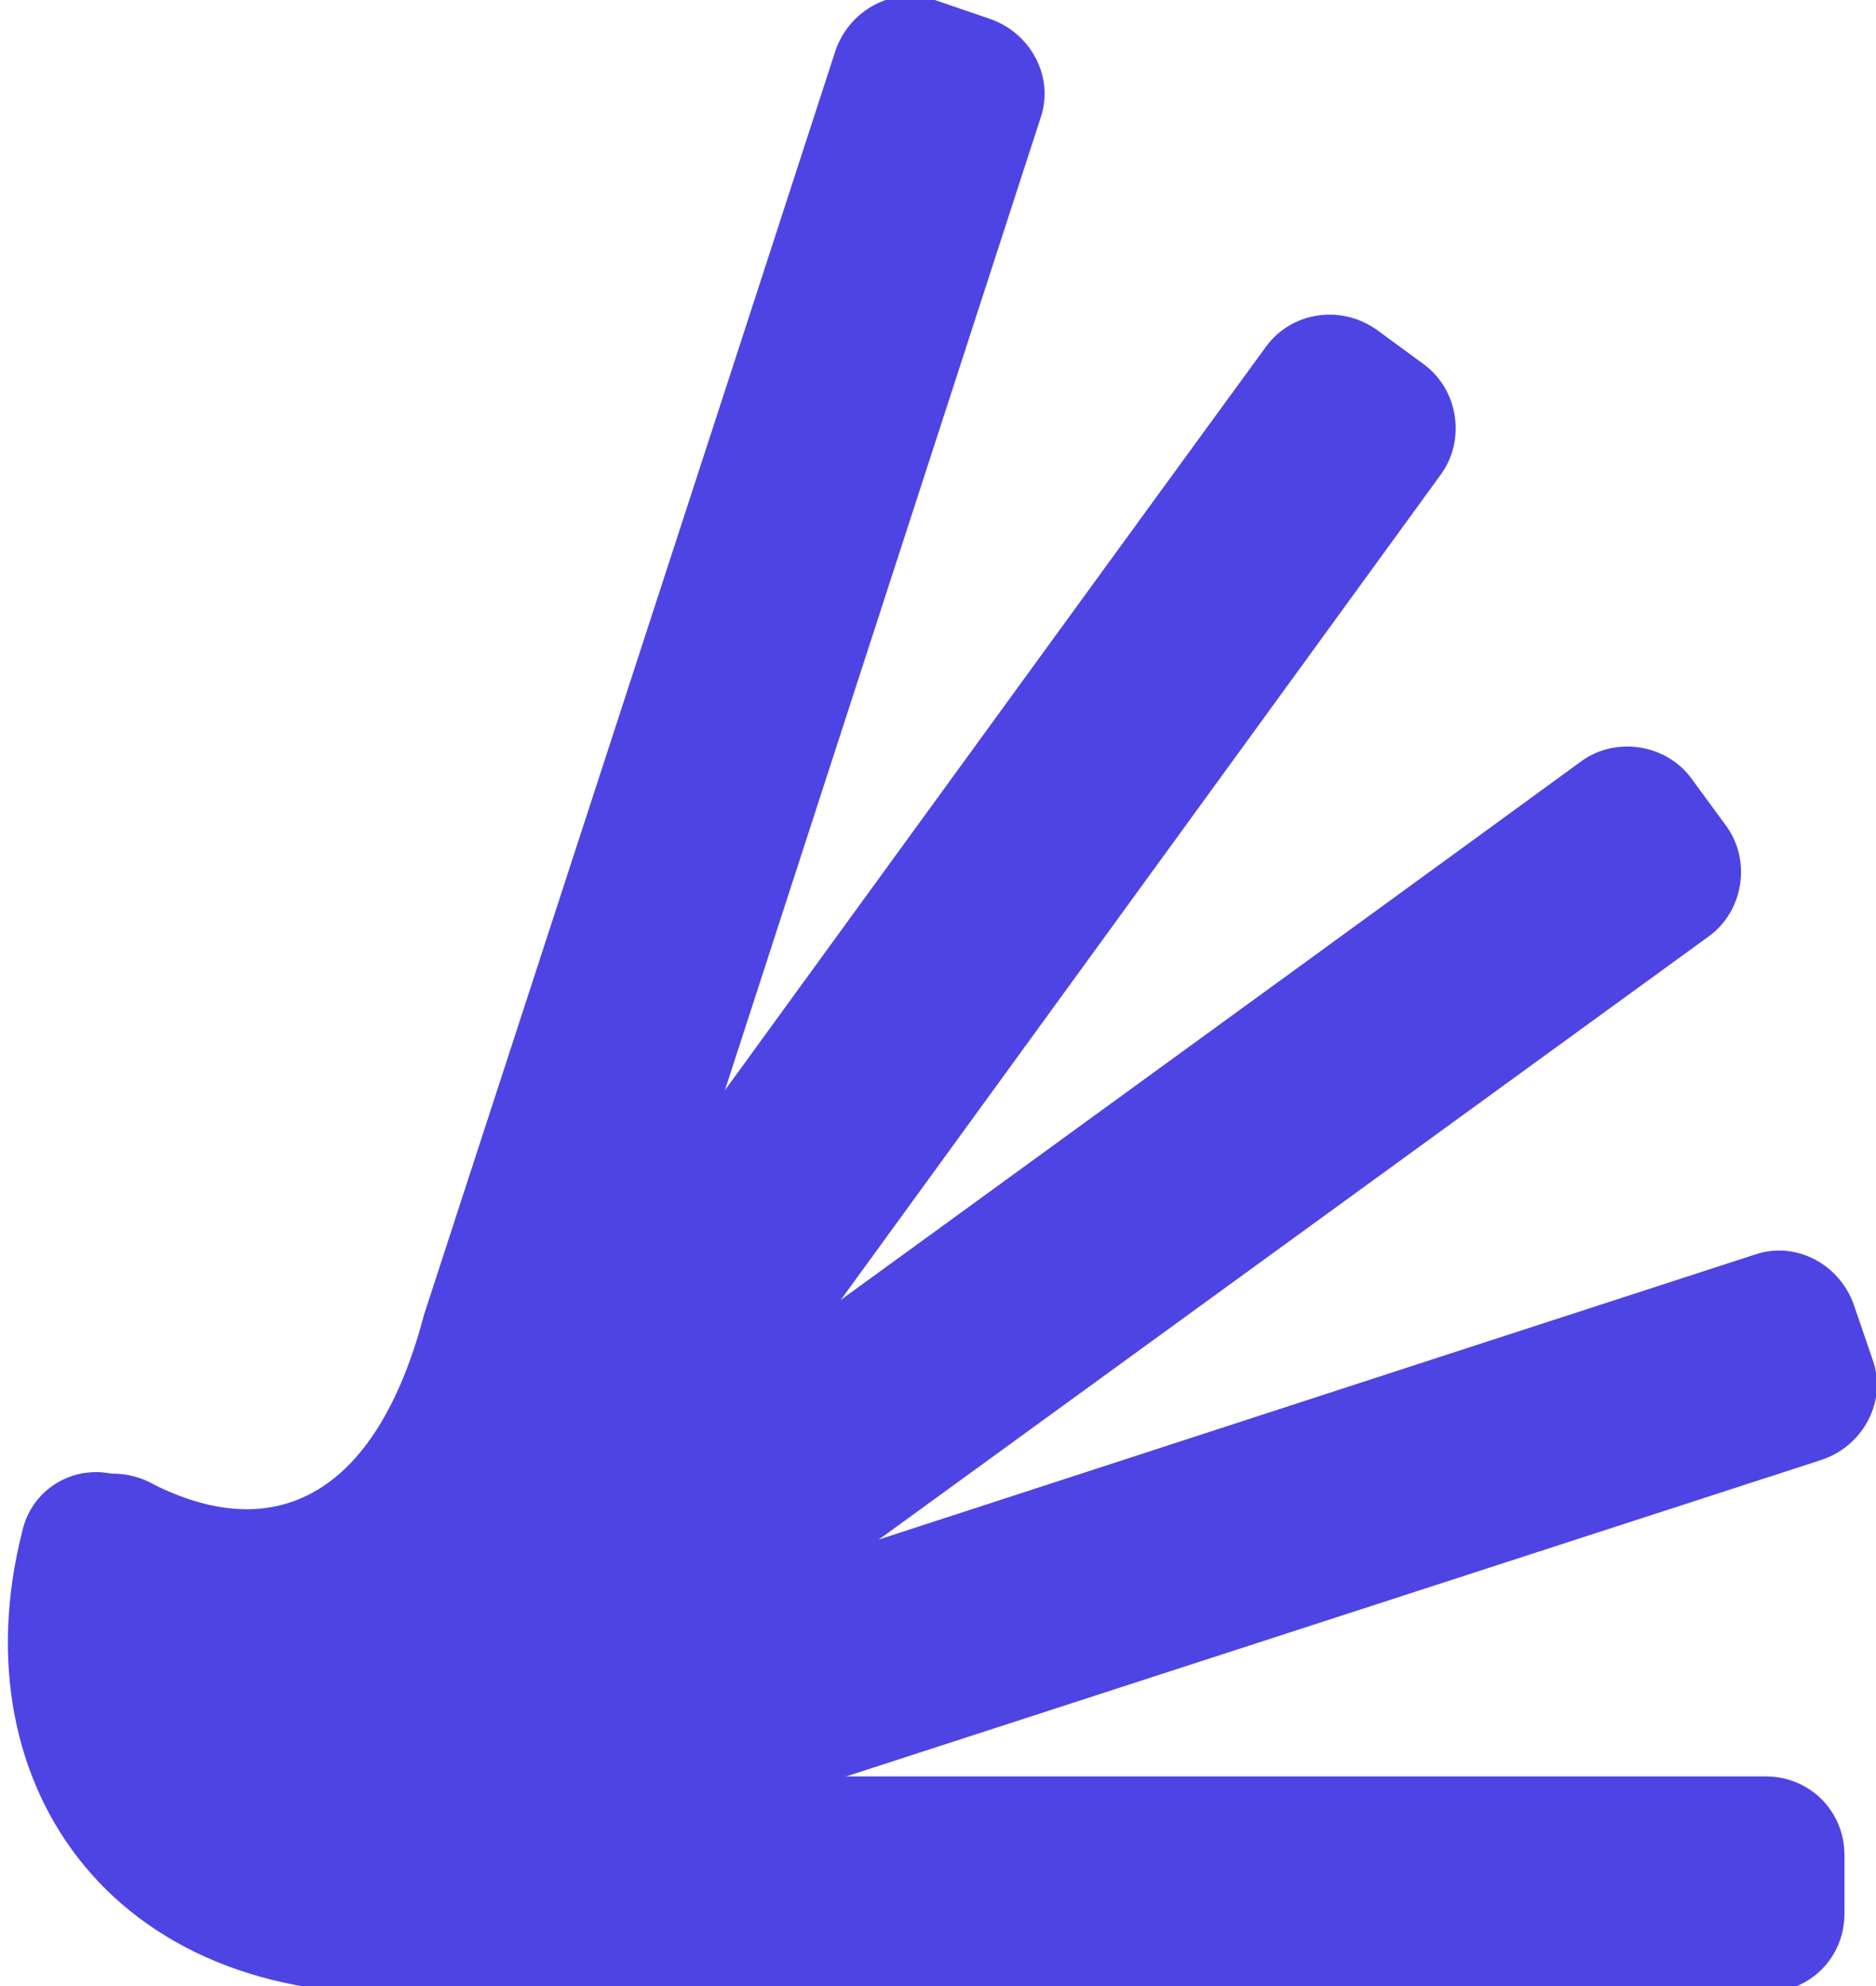 <svg width="119" height="126" viewBox="0 0 119 126" fill="none" xmlns="http://www.w3.org/2000/svg">
<g clip-path="url(#clip0_4_2)">
<path d="M2.6 96.5L3.1 95.7C4.5 93.5 7.3 92.9 9.6 94.1C17.2 98 23.8 95.2 26.9 83.4C26.9 83.4 47.2 21.1 53 3.2C53.9 0.6 56.7 -0.9 59.3 5.06639e-07L62.8 1.2C65.4 2.1 66.9 4.9 66 7.5L40 87.6C40 87.7 39.9 87.8 39.9 87.9C35 107.5 18.2 112.6 4 103.7C1.7 102 1.1 98.8 2.6 96.5Z" fill="#4E44E4"/>
<path d="M3.4 95.2L4.2 94.6C6.2 93 9.1 93.2 10.9 95.1C16.9 101.1 24.1 100.5 30.7 90.2C30.7 90.2 69.2 37.2 80.3 22C81.9 19.8 85 19.3 87.3 20.9L90.3 23.1C92.5 24.7 93 27.9 91.4 30.1L41.9 98.2C41.8 98.3 41.8 98.3 41.8 98.4C31.1 115.5 13.6 115.2 2.8 102.4C0.9 100.2 1.2 96.9 3.4 95.2Z" fill="#4E44E4"/>
<path d="M4.6 94.2L5.5 93.9C7.9 93 10.6 94.1 11.8 96.4C15.6 104 22.7 105.6 32.1 97.9C32.1 97.9 85.1 59.4 100.3 48.3C102.5 46.7 105.7 47.2 107.3 49.4L109.5 52.4C111.1 54.6 110.6 57.8 108.4 59.4L40.3 108.9C40.2 109 40.2 109 40.1 109.1C24.6 122 8.1 116.3 1.8 100.8C0.7 98.2 2 95.2 4.6 94.2Z" fill="#4E44E4"/>
<path d="M6 93.7H7C9.6 93.6 11.8 95.5 12.2 98C13.5 106.4 19.7 110.1 31.1 105.7C31.1 105.7 93.4 85.4 111.3 79.6C113.9 78.7 116.7 80.2 117.6 82.8L118.8 86.3C119.7 88.9 118.2 91.7 115.6 92.6L35.5 118.6C35.4 118.6 35.3 118.7 35.3 118.7C16.6 126.2 2.6 115.7 1.4 99C1.1 96.2 3.2 93.8 6 93.7Z" fill="#4E44E4"/>
<path d="M7.5 93.6L8.5 93.9C11 94.6 12.5 97.1 12.1 99.6C10.8 108 15.5 113.5 27.7 112.7C27.7 112.7 93.2 112.7 112 112.7C114.8 112.7 117 114.9 117 117.7V121.4C117 124.2 114.8 126.4 112 126.4H27.8C27.7 126.4 27.6 126.4 27.5 126.4C7.4 127.8 -2.7 113.4 1.4 97.2C2 94.4 4.8 92.8 7.5 93.6Z" fill="#4E44E4"/>
</g>
<defs>
<clipPath id="clip0_4_2">
<rect width="119" height="126" fill="white"/>
</clipPath>
</defs>
</svg>
